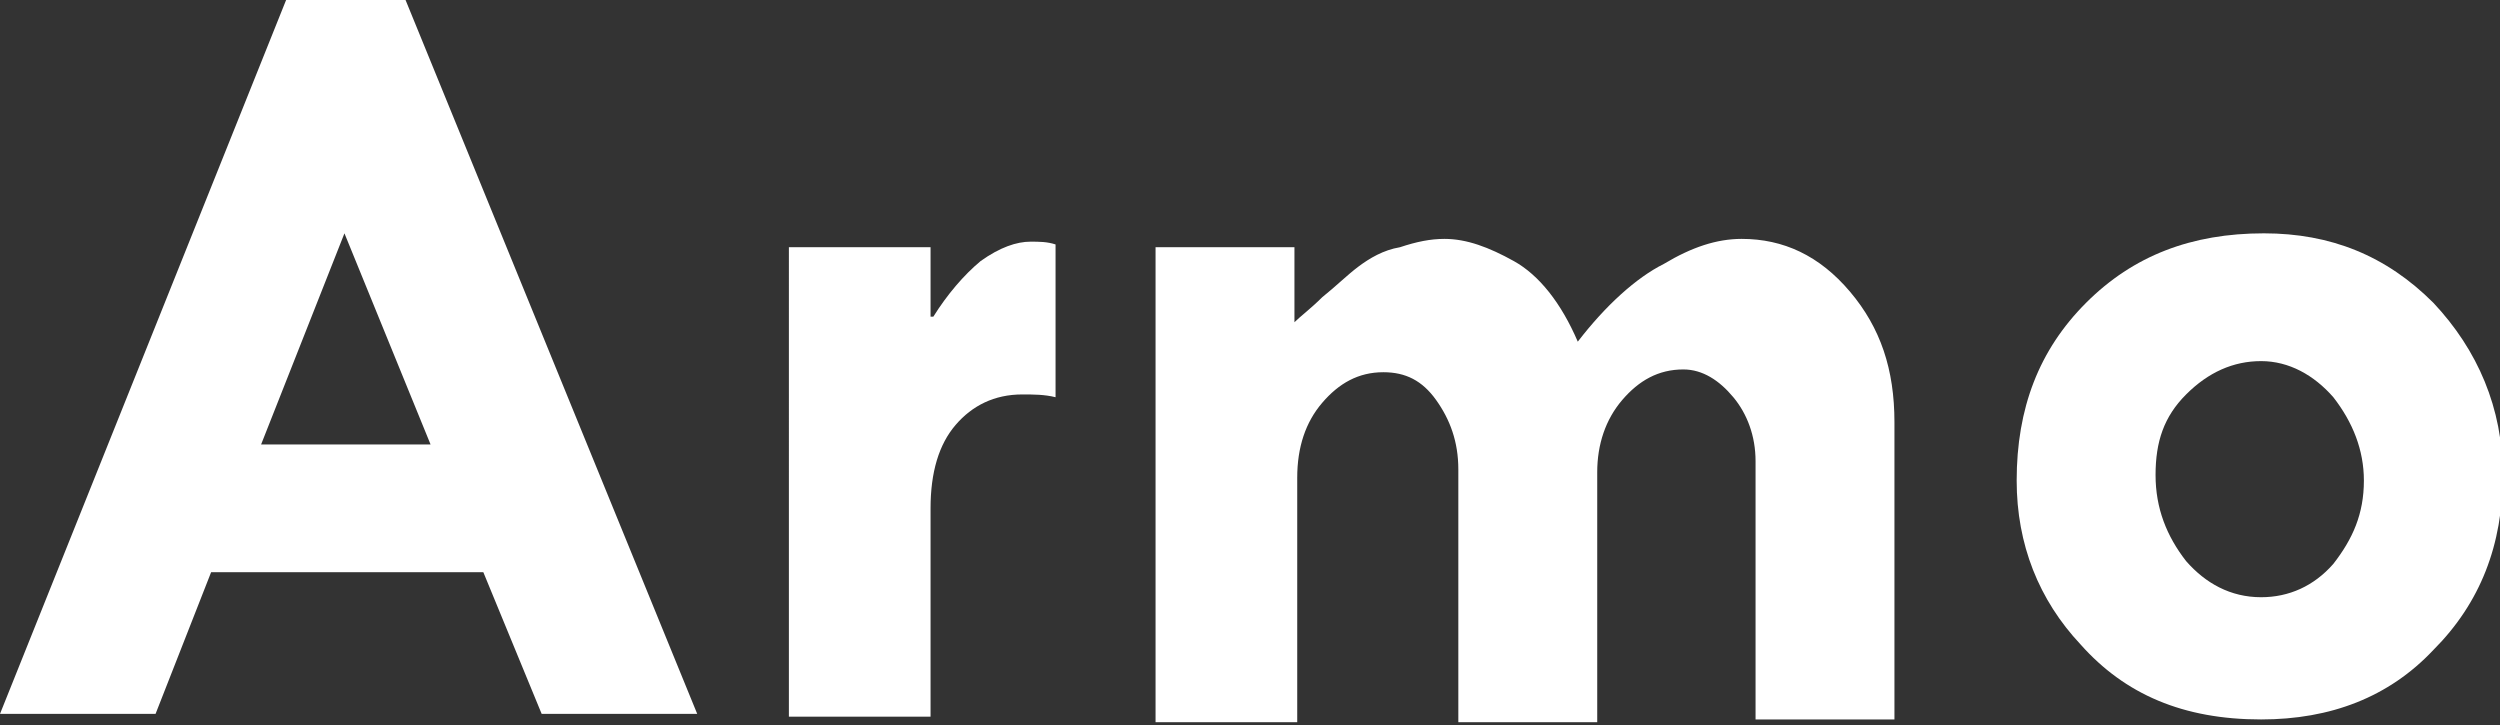 <?xml version="1.0" encoding="utf-8"?>
<!-- Generator: Adobe Illustrator 27.4.1, SVG Export Plug-In . SVG Version: 6.00 Build 0)  -->
<svg version="1.1" id="Armo" xmlns="http://www.w3.org/2000/svg" xmlns:xlink="http://www.w3.org/1999/xlink" x="0px" y="0px"
	 viewBox="0 0 90 26.1" style="enable-background:new 0 0 90 26.1;" xml:space="preserve">
<rect x="0" y="0" width="90" height="26.1" fill="#333333" stroke="none"/>
<style type="text/css">
	.st0{fill:#FFFFFF;}
</style>
<g>
	<g>
		<path class="st0" d="M10.3,0h4.3l10.5,25.7h-5.6l-2.1-5.1H7.6l-2,5.1H0L10.3,0z M12.4,8.4l-3,7.6h6.1L12.4,8.4z"/>
		<path class="st0" d="M33.5,8.9v2.5h0.1c0.5-0.8,1.1-1.5,1.7-2c0.7-0.5,1.3-0.7,1.8-0.7c0.3,0,0.6,0,0.9,0.1v5.5
			c-0.4-0.1-0.8-0.1-1.2-0.1c-1,0-1.8,0.4-2.4,1.1s-0.9,1.7-0.9,3v7.5h-5.1V8.9H33.5z"/>
		<path class="st0" d="M46.6,8.9v2.7c0.2-0.2,0.6-0.5,1-0.9c0.5-0.4,0.9-0.8,1.3-1.1c0.4-0.3,0.9-0.6,1.5-0.7
			c0.6-0.2,1.1-0.3,1.6-0.3c0.8,0,1.6,0.3,2.5,0.8c0.9,0.5,1.7,1.5,2.3,2.9c1-1.3,2.1-2.3,3.1-2.8c1-0.6,1.9-0.9,2.8-0.9
			c1.5,0,2.8,0.6,3.9,1.9c1.1,1.3,1.6,2.8,1.6,4.7v10.7h-5v-9.3c0-0.9-0.3-1.7-0.8-2.3s-1.1-1-1.8-1c-0.9,0-1.6,0.4-2.2,1.1
			c-0.6,0.7-0.9,1.6-0.9,2.6v9h-5v-9.1c0-1-0.3-1.8-0.8-2.5c-0.5-0.7-1.1-1-1.9-1c-0.9,0-1.6,0.4-2.2,1.1s-0.9,1.6-0.9,2.7v8.8h-5.1
			V8.9H46.6z"/>
		<path class="st0" d="M72.6,17.3c0-2.6,0.8-4.7,2.5-6.4s3.8-2.5,6.4-2.5c2.4,0,4.4,0.8,6.1,2.5c1.6,1.7,2.5,3.8,2.5,6.2
			c0,2.5-0.8,4.6-2.5,6.3c-1.6,1.7-3.7,2.5-6.2,2.5c-2.8,0-4.9-0.9-6.5-2.7C73.4,21.6,72.6,19.6,72.6,17.3z M85.1,17.3
			c0-1.1-0.4-2.1-1.1-3c-0.7-0.8-1.6-1.3-2.6-1.3c-1,0-1.9,0.4-2.7,1.2s-1.1,1.7-1.1,2.9c0,1.2,0.4,2.2,1.1,3.1
			c0.7,0.8,1.6,1.3,2.7,1.3c1,0,1.9-0.4,2.6-1.2C84.7,19.4,85.1,18.5,85.1,17.3z"/>
	</g>
</g>
</svg>

